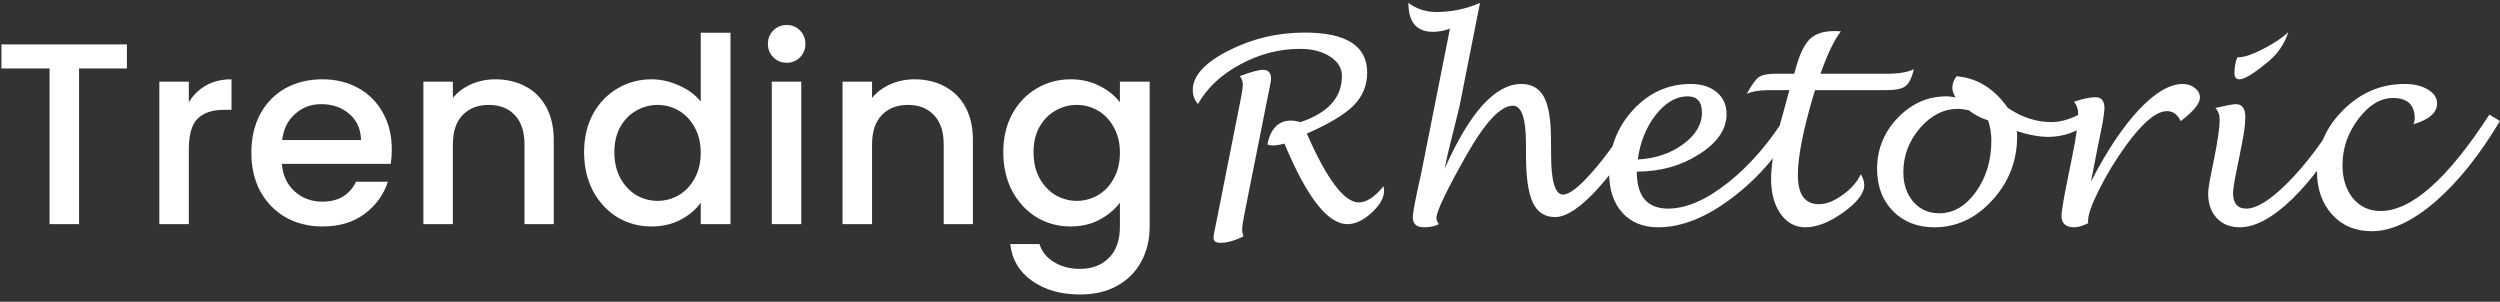 <svg width="290" height="35" viewBox="0 0 290 35" fill="none" xmlns="http://www.w3.org/2000/svg">
<rect x="0" y="0" width="290" height="35" fill="#333333" stroke="none"/>
<path d="M14.72 5.15V7.94H9.17V26H5.75V7.94H0.17V5.15H14.72ZM21.904 11.87C22.404 11.03 23.064 10.38 23.884 9.92C24.724 9.44 25.714 9.2 26.854 9.2V12.74H25.984C24.644 12.74 23.624 13.08 22.924 13.76C22.244 14.44 21.904 15.62 21.904 17.3V26H18.484V9.47H21.904V11.87ZM45.447 17.33C45.447 17.95 45.407 18.51 45.327 19.01H32.697C32.797 20.33 33.287 21.39 34.167 22.19C35.047 22.99 36.127 23.39 37.407 23.39C39.247 23.39 40.547 22.62 41.307 21.08H44.997C44.497 22.6 43.587 23.85 42.267 24.83C40.967 25.79 39.347 26.27 37.407 26.27C35.827 26.27 34.407 25.92 33.147 25.22C31.907 24.5 30.927 23.5 30.207 22.22C29.507 20.92 29.157 19.42 29.157 17.72C29.157 16.02 29.497 14.53 30.177 13.25C30.877 11.95 31.847 10.95 33.087 10.25C34.347 9.55 35.787 9.2 37.407 9.2C38.967 9.2 40.357 9.54 41.577 10.22C42.797 10.9 43.747 11.86 44.427 13.1C45.107 14.32 45.447 15.73 45.447 17.33ZM41.877 16.25C41.857 14.99 41.407 13.98 40.527 13.22C39.647 12.46 38.557 12.08 37.257 12.08C36.077 12.08 35.067 12.46 34.227 13.22C33.387 13.96 32.887 14.97 32.727 16.25H41.877ZM57.453 9.2C58.753 9.2 59.913 9.47 60.933 10.01C61.973 10.55 62.783 11.35 63.363 12.41C63.943 13.47 64.233 14.75 64.233 16.25V26H60.843V16.76C60.843 15.28 60.473 14.15 59.733 13.37C58.993 12.57 57.983 12.17 56.703 12.17C55.423 12.17 54.403 12.57 53.643 13.37C52.903 14.15 52.533 15.28 52.533 16.76V26H49.113V9.47H52.533V11.36C53.093 10.68 53.803 10.15 54.663 9.77C55.543 9.39 56.473 9.2 57.453 9.2ZM67.755 17.66C67.755 16 68.095 14.53 68.775 13.25C69.475 11.97 70.415 10.98 71.595 10.28C72.795 9.56 74.125 9.2 75.585 9.2C76.665 9.2 77.725 9.44 78.765 9.92C79.825 10.38 80.665 11 81.285 11.78V3.8H84.735V26H81.285V23.51C80.725 24.31 79.945 24.97 78.945 25.49C77.965 26.01 76.835 26.27 75.555 26.27C74.115 26.27 72.795 25.91 71.595 25.19C70.415 24.45 69.475 23.43 68.775 22.13C68.095 20.81 67.755 19.32 67.755 17.66ZM81.285 17.72C81.285 16.58 81.045 15.59 80.565 14.75C80.105 13.91 79.495 13.27 78.735 12.83C77.975 12.39 77.155 12.17 76.275 12.17C75.395 12.17 74.575 12.39 73.815 12.83C73.055 13.25 72.435 13.88 71.955 14.72C71.495 15.54 71.265 16.52 71.265 17.66C71.265 18.8 71.495 19.8 71.955 20.66C72.435 21.52 73.055 22.18 73.815 22.64C74.595 23.08 75.415 23.3 76.275 23.3C77.155 23.3 77.975 23.08 78.735 22.64C79.495 22.2 80.105 21.56 80.565 20.72C81.045 19.86 81.285 18.86 81.285 17.72ZM91.267 7.28C90.647 7.28 90.127 7.07 89.707 6.65C89.287 6.23 89.077 5.71 89.077 5.09C89.077 4.47 89.287 3.95 89.707 3.53C90.127 3.11 90.647 2.9 91.267 2.9C91.867 2.9 92.377 3.11 92.797 3.53C93.217 3.95 93.427 4.47 93.427 5.09C93.427 5.71 93.217 6.23 92.797 6.65C92.377 7.07 91.867 7.28 91.267 7.28ZM92.947 9.47V26H89.527V9.47H92.947ZM106.078 9.2C107.378 9.2 108.538 9.47 109.558 10.01C110.598 10.55 111.408 11.35 111.988 12.41C112.568 13.47 112.858 14.75 112.858 16.25V26H109.468V16.76C109.468 15.28 109.098 14.15 108.358 13.37C107.618 12.57 106.608 12.17 105.328 12.17C104.048 12.17 103.028 12.57 102.268 13.37C101.528 14.15 101.158 15.28 101.158 16.76V26H97.737V9.47H101.158V11.36C101.718 10.68 102.428 10.15 103.288 9.77C104.168 9.39 105.098 9.2 106.078 9.2ZM124.18 9.2C125.46 9.2 126.59 9.46 127.57 9.98C128.57 10.48 129.35 11.11 129.91 11.87V9.47H133.36V26.27C133.36 27.79 133.04 29.14 132.4 30.32C131.76 31.52 130.83 32.46 129.61 33.14C128.41 33.82 126.97 34.16 125.29 34.16C123.05 34.16 121.19 33.63 119.71 32.57C118.23 31.53 117.39 30.11 117.19 28.31H120.58C120.84 29.17 121.39 29.86 122.23 30.38C123.09 30.92 124.11 31.19 125.29 31.19C126.67 31.19 127.78 30.77 128.62 29.93C129.48 29.09 129.91 27.87 129.91 26.27V23.51C129.33 24.29 128.54 24.95 127.54 25.49C126.56 26.01 125.44 26.27 124.18 26.27C122.74 26.27 121.42 25.91 120.22 25.19C119.04 24.45 118.1 23.43 117.4 22.13C116.72 20.81 116.38 19.32 116.38 17.66C116.38 16 116.72 14.53 117.4 13.25C118.1 11.97 119.04 10.98 120.22 10.28C121.42 9.56 122.74 9.2 124.18 9.2ZM129.91 17.72C129.91 16.58 129.67 15.59 129.19 14.75C128.73 13.91 128.12 13.27 127.36 12.83C126.6 12.39 125.78 12.17 124.9 12.17C124.02 12.17 123.2 12.39 122.44 12.83C121.68 13.25 121.06 13.88 120.58 14.72C120.12 15.54 119.89 16.52 119.89 17.66C119.89 18.8 120.12 19.8 120.58 20.66C121.06 21.52 121.68 22.18 122.44 22.64C123.22 23.08 124.04 23.3 124.9 23.3C125.78 23.3 126.6 23.08 127.36 22.64C128.12 22.2 128.73 21.56 129.19 20.72C129.67 19.86 129.91 18.86 129.91 17.72ZM138.963 12.069C138.563 11.61 138.363 11.063 138.363 10.429C138.363 8.808 139.735 7.294 142.479 5.888C145.233 4.481 148.182 3.778 151.327 3.778C156.171 3.778 158.592 5.321 158.592 8.407C158.592 9.901 158.07 11.176 157.025 12.23C155.99 13.275 154.178 14.364 151.59 15.497C153.924 20.819 155.936 23.48 157.626 23.48C158.514 23.48 159.466 22.855 160.482 21.605C160.531 21.85 160.555 22.02 160.555 22.118C160.555 22.939 160.072 23.793 159.105 24.682C158.138 25.561 157.206 26 156.307 26C154.022 26 151.586 22.885 148.998 16.654C148.48 16.801 148.011 16.874 147.591 16.874C147.386 16.874 147.196 16.835 147.02 16.757C147.381 14.911 148.299 13.988 149.774 13.988C150.067 13.988 150.428 14.047 150.858 14.164C154.061 13.09 155.663 11.308 155.663 8.817C155.663 7.899 155.204 7.147 154.286 6.562C153.378 5.966 152.215 5.668 150.799 5.668C148.397 5.668 146.087 6.269 143.871 7.47C141.654 8.661 140.018 10.194 138.963 12.069ZM144.237 27.421C143.241 27.919 142.337 28.168 141.527 28.168C141.019 28.168 140.765 27.963 140.765 27.553C140.765 27.338 140.878 26.727 141.102 25.722L143.915 11.542C144.081 10.722 144.164 10.131 144.164 9.77C144.164 9.428 144.046 9.115 143.812 8.832C145.111 8.344 146.014 8.1 146.522 8.1C147.137 8.1 147.445 8.451 147.445 9.154C147.445 9.32 147.284 10.175 146.962 11.718L144.369 24.74C144.183 25.648 144.09 26.288 144.09 26.659C144.09 26.864 144.139 27.118 144.237 27.421ZM167.579 19.569C170.489 13.017 173.458 9.74 176.485 9.74C177.696 9.74 178.57 10.248 179.107 11.264C179.644 12.27 179.913 13.905 179.913 16.171L179.928 17.929C179.928 20.976 180.377 22.523 181.275 22.572C181.998 22.602 183.136 21.732 184.688 19.965C186.251 18.197 187.838 15.976 189.449 13.3L190.665 13.974C189.083 17.108 187.296 19.76 185.304 21.928C183.321 24.096 181.685 25.18 180.396 25.18C179.195 25.18 178.331 24.618 177.804 23.495C177.276 22.372 177.012 20.536 177.012 17.987V16.684C177.012 13.734 176.505 12.26 175.489 12.26C174.054 12.26 172.222 14.237 169.996 18.192C167.75 22.177 166.627 24.54 166.627 25.282C166.627 25.526 166.72 25.766 166.905 26C166.466 26.244 165.894 26.366 165.191 26.366C164.322 26.366 163.887 25.98 163.887 25.209C163.887 24.672 164.195 23.046 164.81 20.331C164.83 20.243 164.957 19.613 165.191 18.441L168.194 3.324C167.54 3.568 166.881 3.69 166.217 3.69C164.322 3.69 163.375 2.572 163.375 0.336C164.312 1.039 165.401 1.391 166.641 1.391C168.389 1.391 170.069 1.039 171.68 0.336L169.278 12.45C169.249 12.587 168.8 14.403 167.93 17.899C167.862 18.192 167.745 18.749 167.579 19.569ZM189.866 19.906C189.866 22.768 191.077 24.198 193.499 24.198C195.599 24.198 197.913 23.197 200.442 21.195C202.972 19.193 205.252 16.557 207.283 13.285L208.528 13.974C206.614 17.548 204.124 20.507 201.058 22.851C198.001 25.194 195.101 26.366 192.356 26.366C190.599 26.366 189.207 25.8 188.182 24.667C187.166 23.534 186.658 21.986 186.658 20.023C186.658 17.191 187.581 14.77 189.427 12.758C191.282 10.746 193.514 9.74 196.121 9.74C197.381 9.74 198.387 10.058 199.139 10.692C199.9 11.327 200.281 12.177 200.281 13.241C200.281 14.989 199.227 16.537 197.117 17.885C195.018 19.232 192.601 19.906 189.866 19.906ZM189.983 18.5C192.024 18.393 193.772 17.807 195.228 16.742C196.692 15.678 197.425 14.447 197.425 13.051C197.425 11.801 196.868 11.176 195.755 11.176C194.427 11.176 193.201 11.889 192.078 13.315C190.955 14.74 190.257 16.469 189.983 18.5ZM215.86 20.199C216.123 20.678 216.255 21.098 216.255 21.459C216.255 22.416 215.445 23.476 213.823 24.638C212.212 25.79 210.742 26.366 209.414 26.366C208.242 26.366 207.285 25.844 206.543 24.799C205.811 23.754 205.445 22.406 205.445 20.756C205.445 18.92 205.928 16.308 206.895 12.919L207.569 10.458H205.093C204.058 10.458 203.233 10.604 202.617 10.898C203.184 9.862 203.653 9.213 204.024 8.949C204.395 8.686 205.025 8.554 205.913 8.554H208.125L208.418 7.543C208.867 6.039 209.404 5.009 210.029 4.452C210.654 3.886 211.592 3.603 212.842 3.603C212.988 3.603 213.223 3.612 213.545 3.632C212.783 4.608 211.992 6.249 211.172 8.554H218.906C220.264 8.554 221.299 8.378 222.012 8.026C221.768 9.032 221.441 9.691 221.03 10.004C220.63 10.307 219.878 10.458 218.775 10.458H210.542C210.445 10.78 210.371 11.02 210.322 11.176C209.141 15.199 208.55 18.236 208.55 20.287C208.55 22.553 209.365 23.686 210.996 23.686C211.836 23.686 212.749 23.329 213.736 22.616C214.732 21.903 215.44 21.098 215.86 20.199ZM233.943 15.204C233.972 15.438 233.987 15.648 233.987 15.834C233.987 18.656 233.03 21.117 231.116 23.217C229.202 25.316 226.96 26.366 224.392 26.366C222.429 26.366 220.828 25.741 219.587 24.491C218.357 23.231 217.742 21.601 217.742 19.599C217.742 17.323 218.538 15.351 220.129 13.681C221.731 12.011 223.616 11.176 225.784 11.176C226.116 11.176 226.467 11.22 226.838 11.308C226.594 10.868 226.472 10.497 226.472 10.194C226.472 9.726 226.633 9.276 226.955 8.847C229.338 9.042 231.321 10.263 232.903 12.509C234.524 13.612 236.213 14.164 237.971 14.164C239.114 14.164 240.349 13.778 241.677 13.007L242.41 14.252C240.857 15.336 239.265 15.878 237.634 15.878C236.55 15.878 235.32 15.653 233.943 15.204ZM230.618 13.959C229.807 13.715 229.06 13.324 228.376 12.787C227.878 12.68 227.463 12.626 227.131 12.626C225.471 12.626 223.996 13.373 222.707 14.867C221.428 16.361 220.788 18.065 220.788 19.98C220.788 21.366 221.174 22.509 221.946 23.407C222.727 24.296 223.728 24.74 224.949 24.74C226.599 24.74 228.02 23.91 229.211 22.25C230.403 20.58 230.998 18.593 230.998 16.288C230.998 15.487 230.871 14.711 230.618 13.959ZM242.226 25.898C241.562 26.21 241.03 26.366 240.629 26.366C239.633 26.366 239.135 25.927 239.135 25.048C239.135 24.599 239.311 23.48 239.663 21.693L240.395 18.046C240.844 15.878 241.069 14.271 241.069 13.227C241.069 12.66 240.908 12.187 240.586 11.806C241.611 11.454 242.446 11.278 243.09 11.278C243.774 11.278 244.116 11.713 244.116 12.582C244.116 13.119 243.872 14.53 243.383 16.815L242.548 21.078C244.394 17.494 246.25 14.711 248.115 12.729C249.99 10.736 251.689 9.74 253.212 9.74C253.75 9.74 254.213 9.896 254.604 10.209C254.995 10.512 255.19 10.883 255.19 11.322C255.19 12.006 254.448 12.914 252.963 14.047C252.592 13.275 252.065 12.89 251.381 12.89C250.141 12.89 248.559 14.208 246.635 16.845C245.444 18.485 244.409 20.18 243.53 21.928C242.651 23.666 242.212 24.906 242.212 25.648L242.226 25.898ZM272.57 14.018C270.363 17.885 268.132 20.912 265.876 23.1C263.62 25.277 261.594 26.366 259.797 26.366C258.703 26.366 257.819 26.01 257.145 25.297C256.481 24.584 256.149 23.646 256.149 22.484C256.149 22.045 256.247 21.347 256.442 20.39L256.764 18.778C257.243 16.454 257.482 14.823 257.482 13.886C257.482 13.329 257.316 12.875 256.984 12.523C258.254 12.23 259.05 12.084 259.372 12.084C260.095 12.084 260.456 12.592 260.456 13.607C260.456 14.359 260.314 15.438 260.031 16.845L259.46 19.701C259.177 21.078 259.035 21.972 259.035 22.382C259.035 23.593 259.548 24.198 260.573 24.198C261.794 24.198 263.42 23.173 265.451 21.122C267.482 19.061 269.45 16.454 271.354 13.3L272.57 14.018ZM259.533 6.635L259.738 6.649C260.392 6.62 261.33 6.293 262.551 5.668C263.781 5.033 264.743 4.389 265.436 3.734C265.007 5.082 264.245 6.21 263.151 7.118C261.491 8.505 260.368 9.198 259.782 9.198C259.391 9.198 259.196 8.959 259.196 8.48C259.196 7.797 259.308 7.182 259.533 6.635ZM289.994 14.032C287.631 17.997 285.126 21.122 282.479 23.407C279.833 25.683 277.377 26.82 275.111 26.82C273.227 26.82 271.698 26.176 270.526 24.887C269.354 23.598 268.769 21.923 268.769 19.862C268.769 17.148 269.779 14.784 271.801 12.773C273.822 10.751 276.195 9.74 278.92 9.74C280.023 9.74 280.927 9.955 281.63 10.385C282.343 10.805 282.699 11.342 282.699 11.996C282.699 13.07 281.786 13.876 279.96 14.413C280.058 14.179 280.106 13.954 280.106 13.739C280.106 12.157 279.267 11.366 277.587 11.366C276.132 11.366 274.789 12.182 273.559 13.812C272.338 15.434 271.728 17.211 271.728 19.145C271.728 20.717 272.133 22.001 272.943 22.997C273.764 23.983 274.828 24.477 276.137 24.477C279.73 24.477 283.939 20.751 288.764 13.3L289.994 14.032Z" fill="white"/>
</svg>
